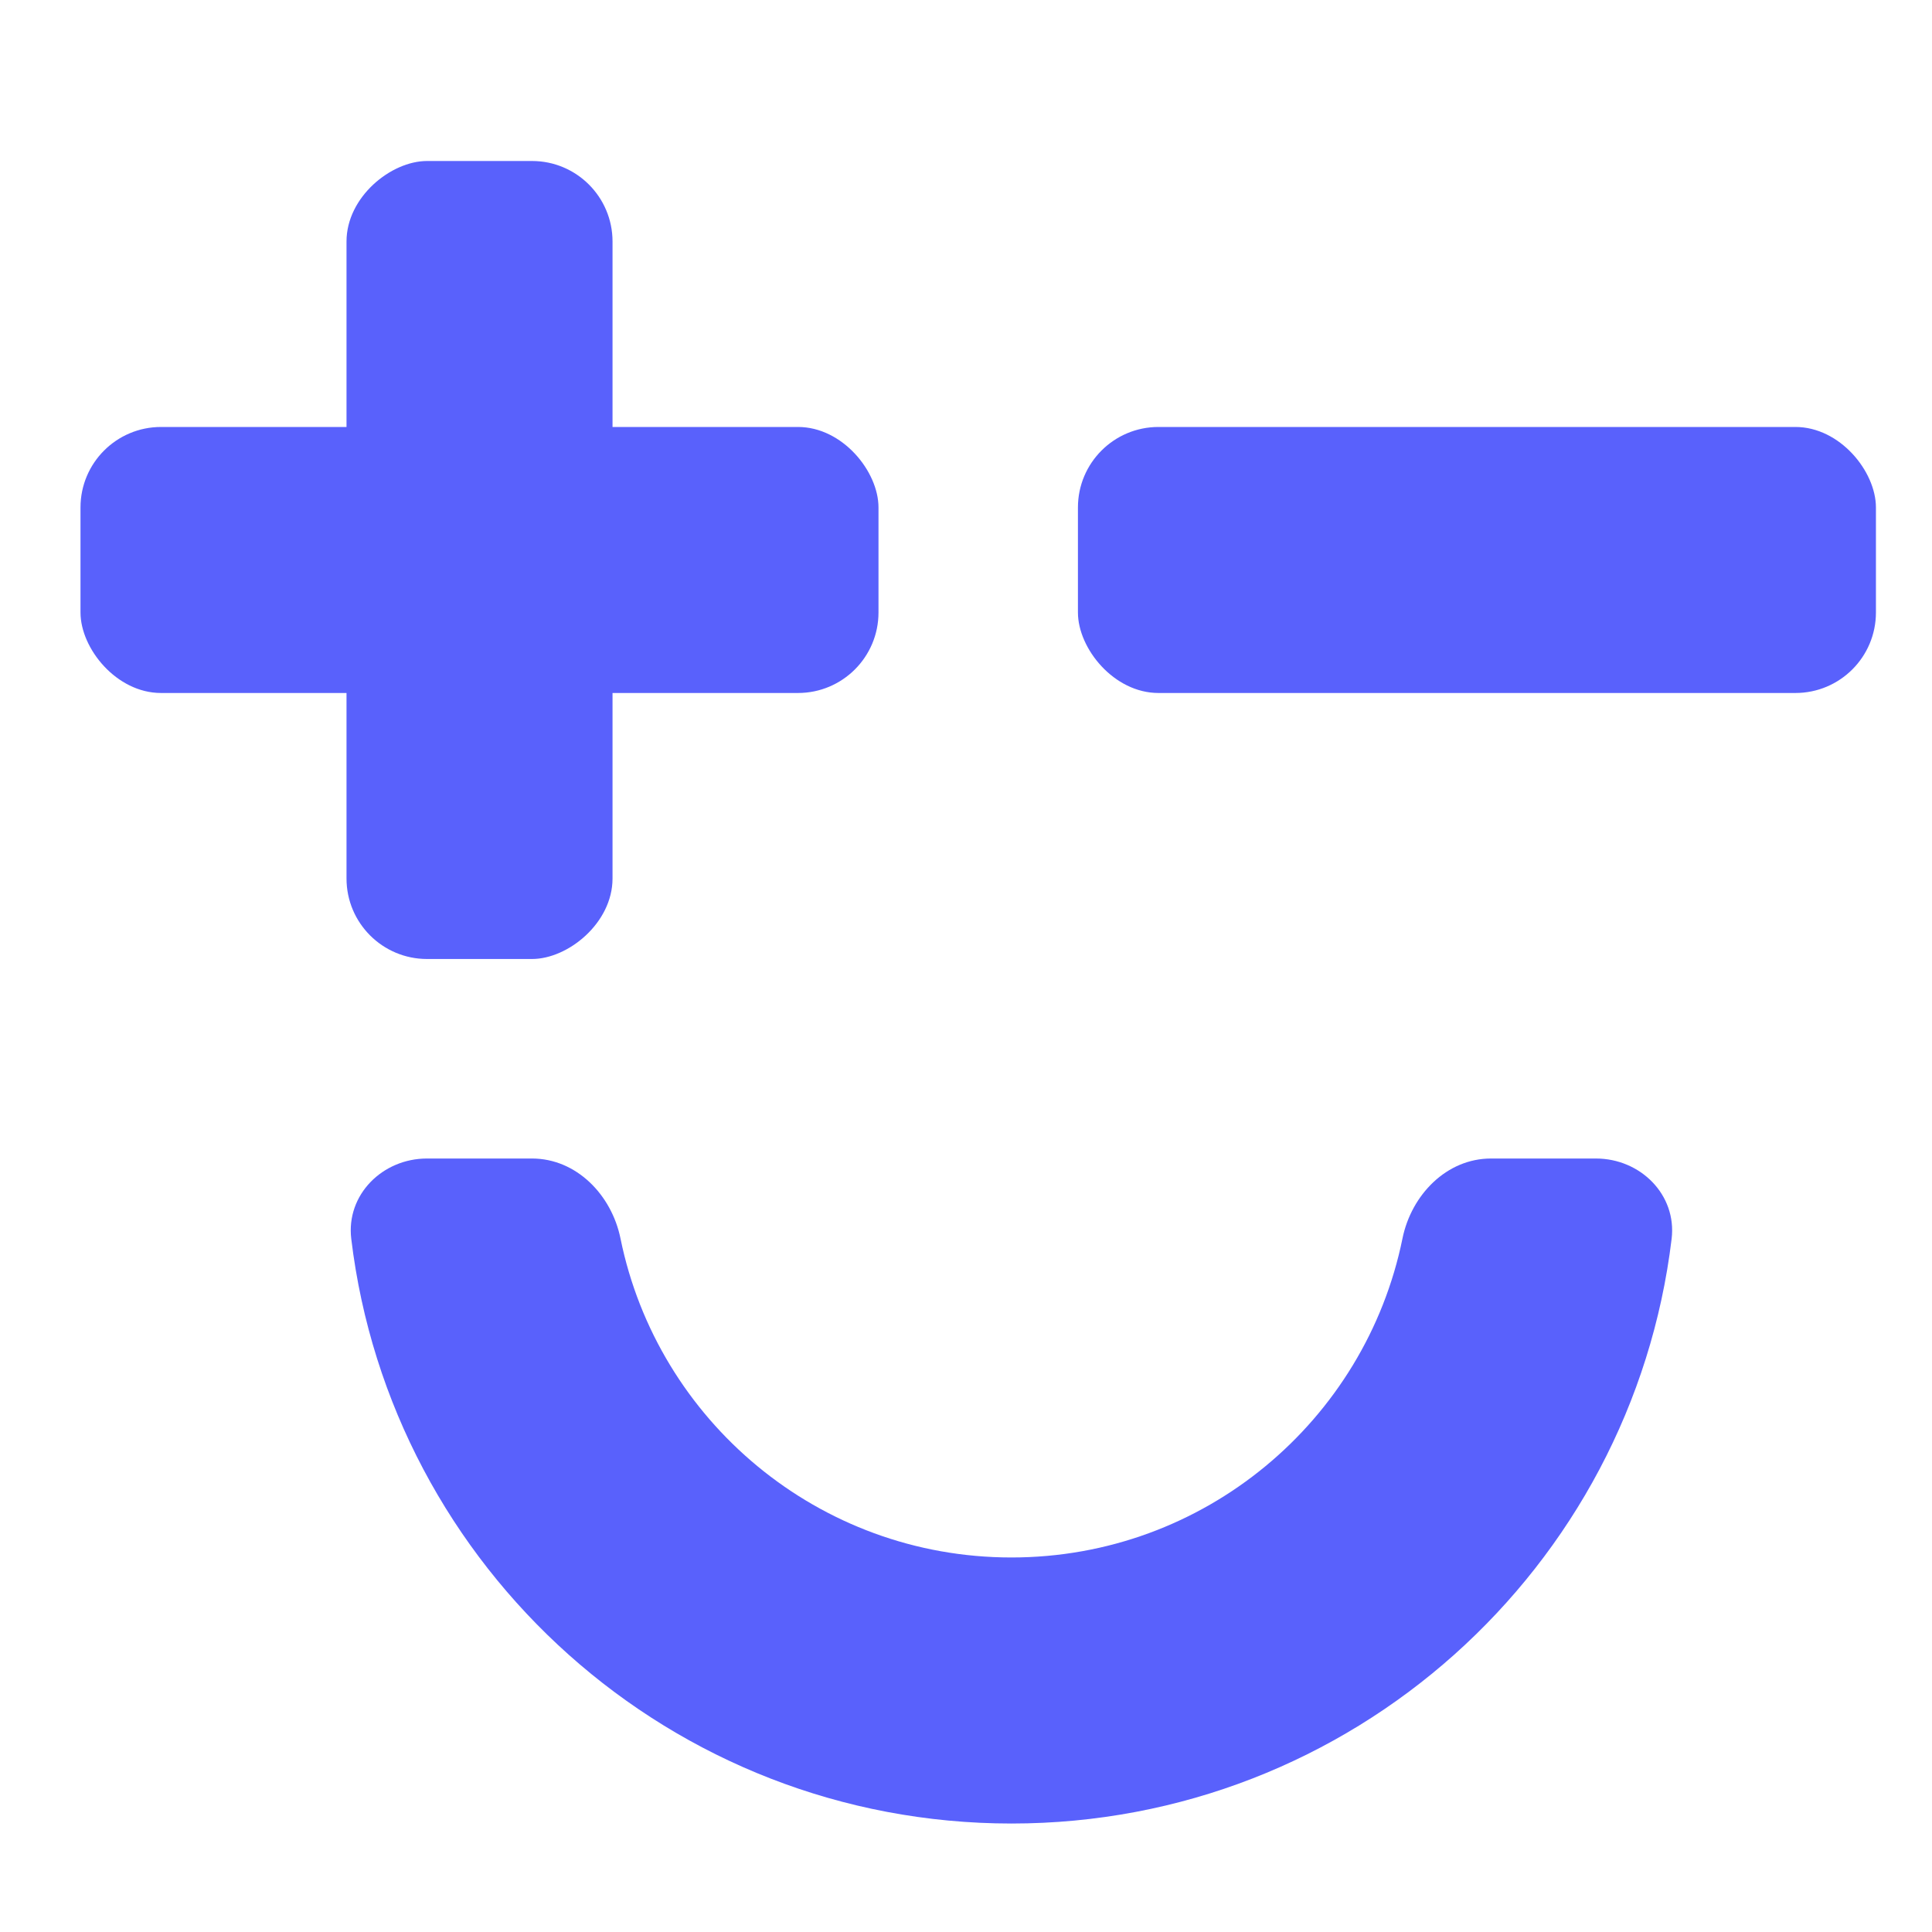 <svg width="48" height="48" viewBox="0 0 48 48" fill="none" xmlns="http://www.w3.org/2000/svg">
  <g clip-path="url(#clip0_318_3590)">
    <rect x="2" y="10.608" width="19.826" height="6.609" rx="2" fill="#5961FC" />
    <rect x="26.781" y="10.608" width="19.826" height="6.609" rx="2" fill="#5961FC" />
    <rect x="8.609" y="23.826" width="19.826" height="6.609" rx="2" transform="rotate(-90 8.609 23.826)"
      fill="#5961FC" />
    <path
      d="M13.217 28.783C14.321 28.783 15.196 29.688 15.416 30.77C16.336 35.292 20.335 38.695 25.129 38.695C29.923 38.695 33.923 35.293 34.844 30.77C35.064 29.688 35.938 28.783 37.043 28.783H39.65C40.755 28.783 41.663 29.683 41.531 30.779C40.545 38.963 33.578 45.305 25.129 45.305C16.68 45.304 9.712 38.963 8.727 30.779C8.595 29.683 9.503 28.783 10.607 28.783H13.217Z"
      fill="#5961FC" />
  </g>
  <defs>
    <clipPath id="clip0_318_3590">
      <rect width="48" height="48" fill="white" />
    </clipPath>
  </defs>
</svg>
